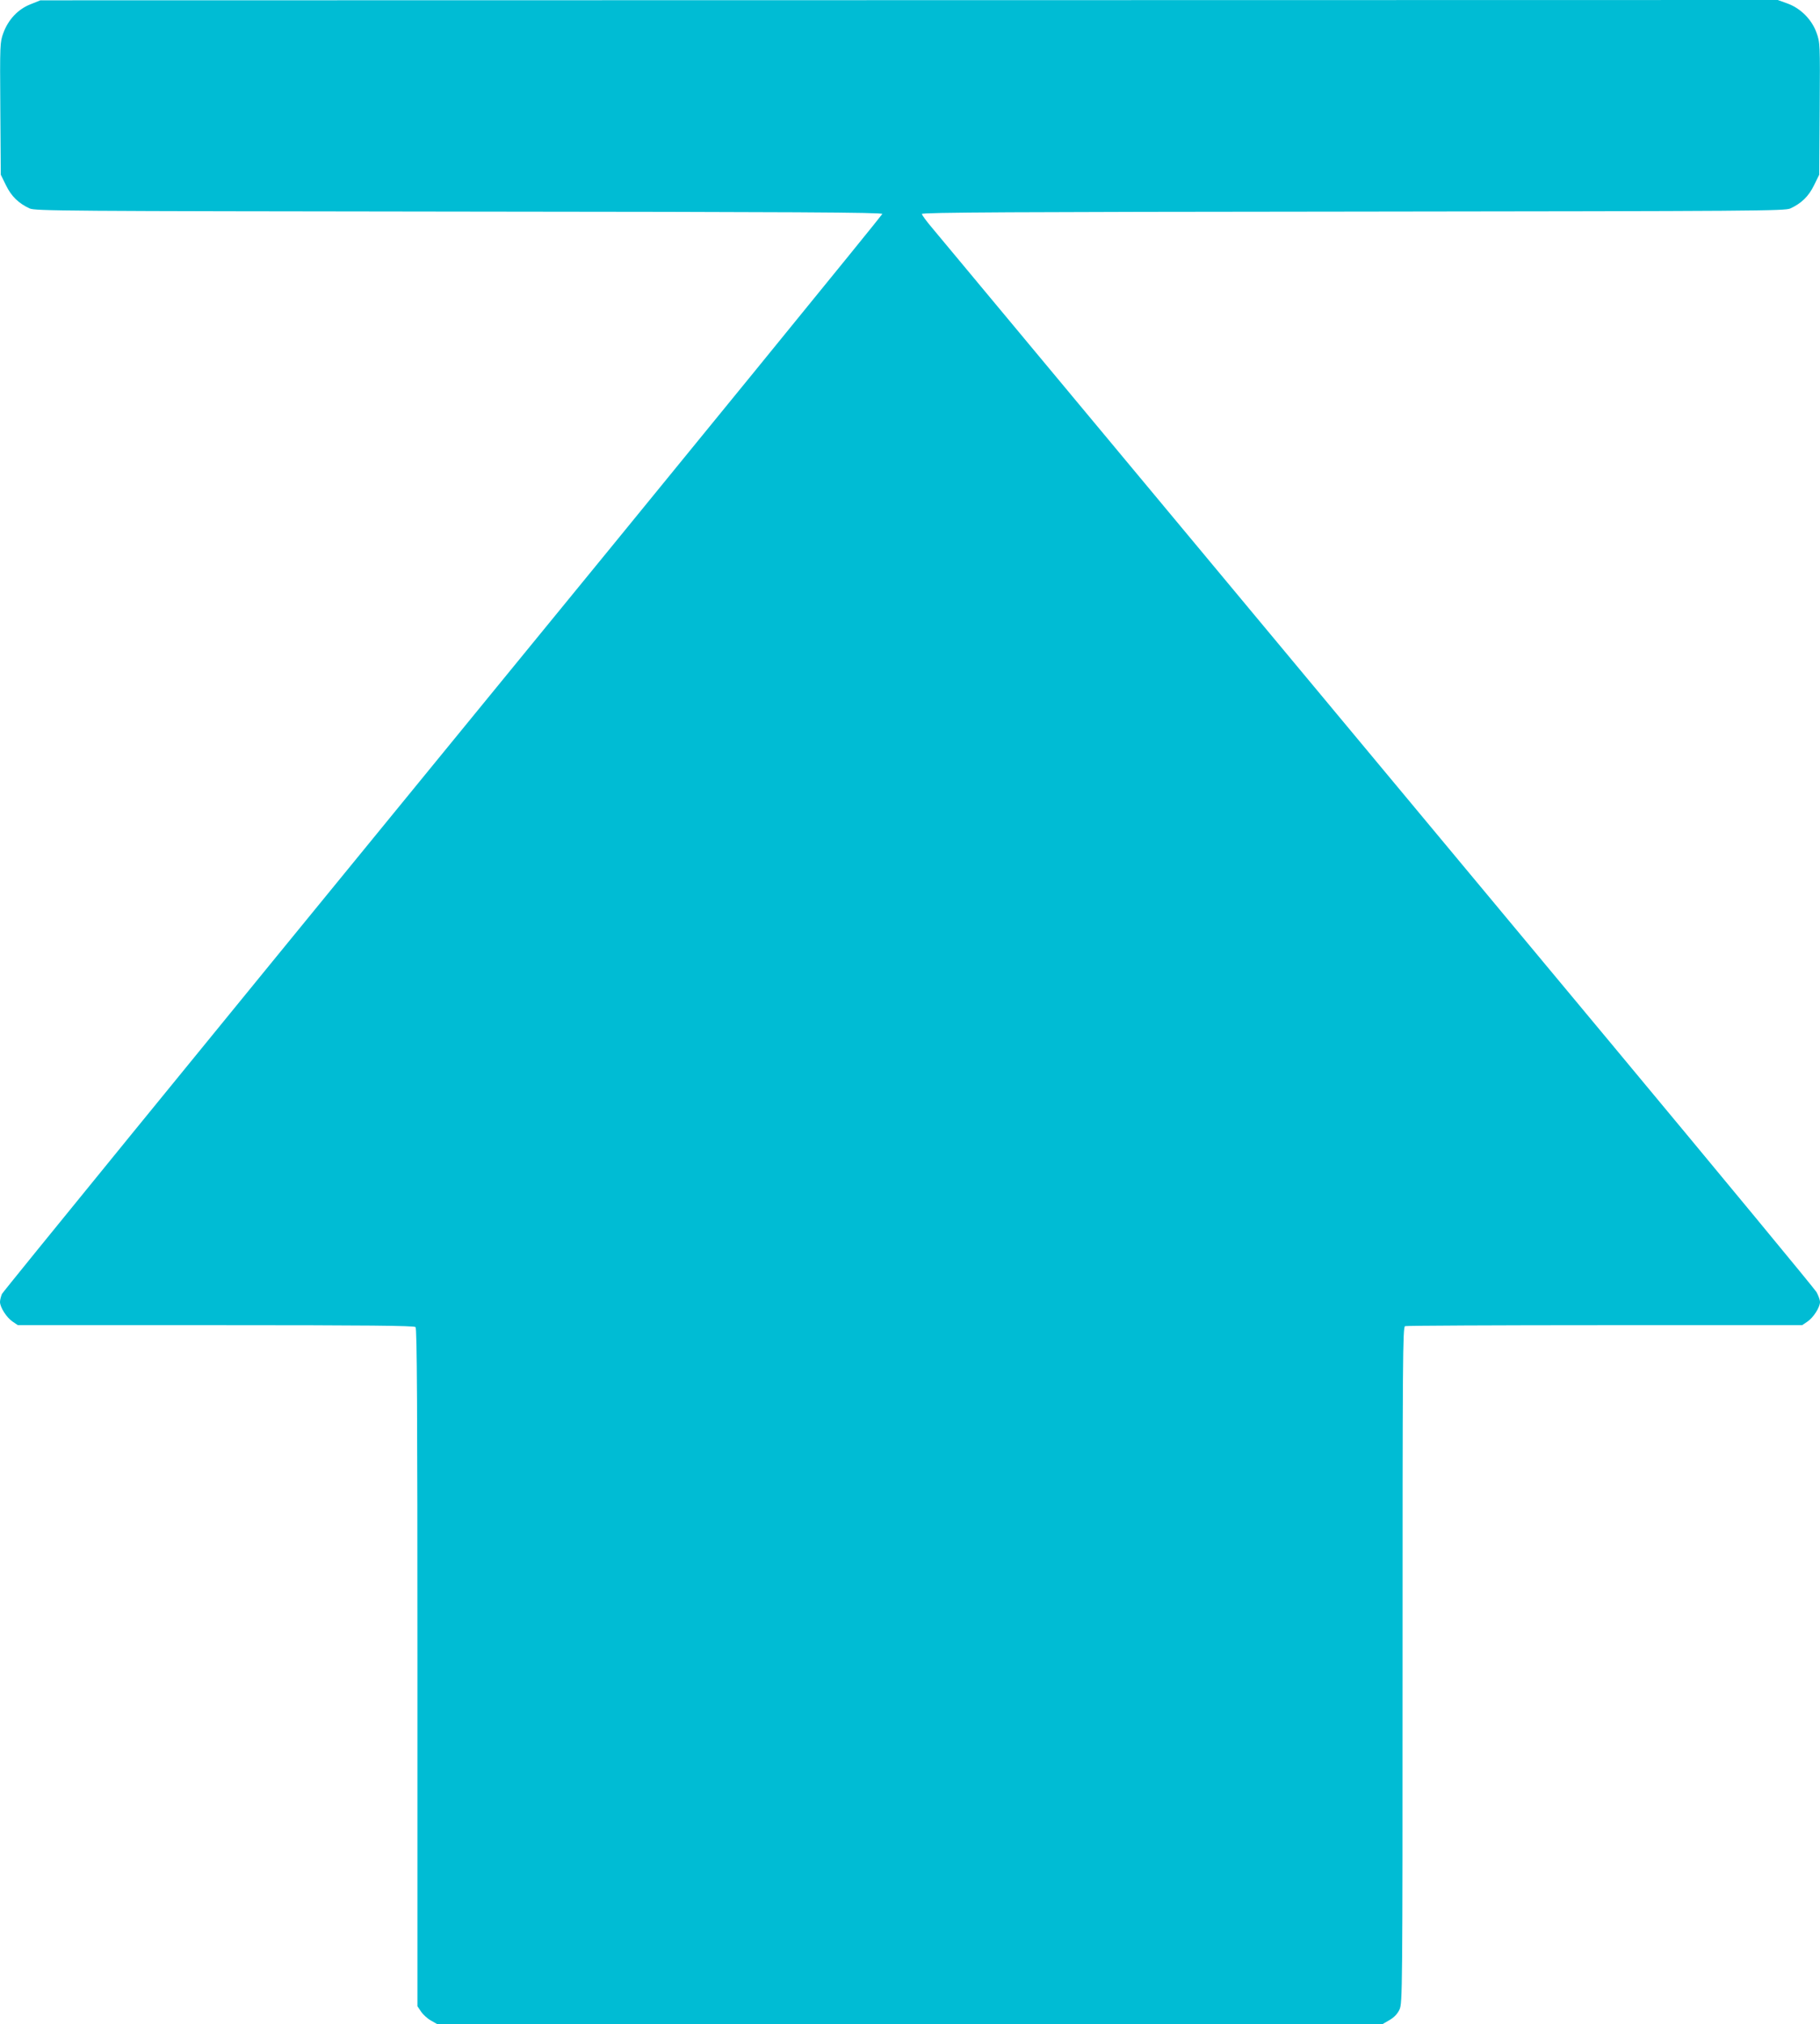 <?xml version="1.0" standalone="no"?>
<!DOCTYPE svg PUBLIC "-//W3C//DTD SVG 20010904//EN"
 "http://www.w3.org/TR/2001/REC-SVG-20010904/DTD/svg10.dtd">
<svg version="1.0" xmlns="http://www.w3.org/2000/svg"
 width="1151pt" height="1280pt" viewBox="0 0 1151 1280"
 preserveAspectRatio="xMidYMid meet">
<g transform="translate(0,1280) scale(0.1,-0.1)"
fill="#00bcd4" stroke="none">
<path d="M193 12773 c-79 -31 -141 -97 -172 -182 -21 -58 -22 -69 -19 -478 l3
-418 33 -67 c34 -70 80 -114 149 -146 36 -16 199 -17 2716 -20 2119 -2 2677
-5 2677 -15 0 -6 -1250 -1540 -2778 -3407 -1527 -1867 -2783 -3408 -2790
-3423 -6 -15 -12 -38 -12 -50 0 -34 42 -99 79 -124 l34 -23 1251 0 c961 0
1255 -3 1264 -12 9 -9 12 -501 12 -2154 l0 -2141 23 -34 c12 -18 40 -44 62
-56 l40 -23 2989 0 2989 0 45 26 c30 18 50 39 63 67 18 41 19 107 19 2178 0
1939 1 2137 16 2143 9 3 577 6 1263 6 l1248 0 34 23 c37 25 79 90 79 124 0 12
-10 40 -22 62 -13 22 -599 731 -1303 1577 -704 845 -1943 2334 -2754 3308
-811 974 -1503 1805 -1537 1846 -35 41 -64 81 -64 87 0 10 568 13 2728 15
2564 3 2729 4 2765 20 69 32 115 76 149 146 l33 67 3 418 c3 412 2 419 -20
480 -30 84 -101 155 -184 185 l-61 22 -5494 -1 -5494 -1 -62 -25z"/>
</g>
</svg>
